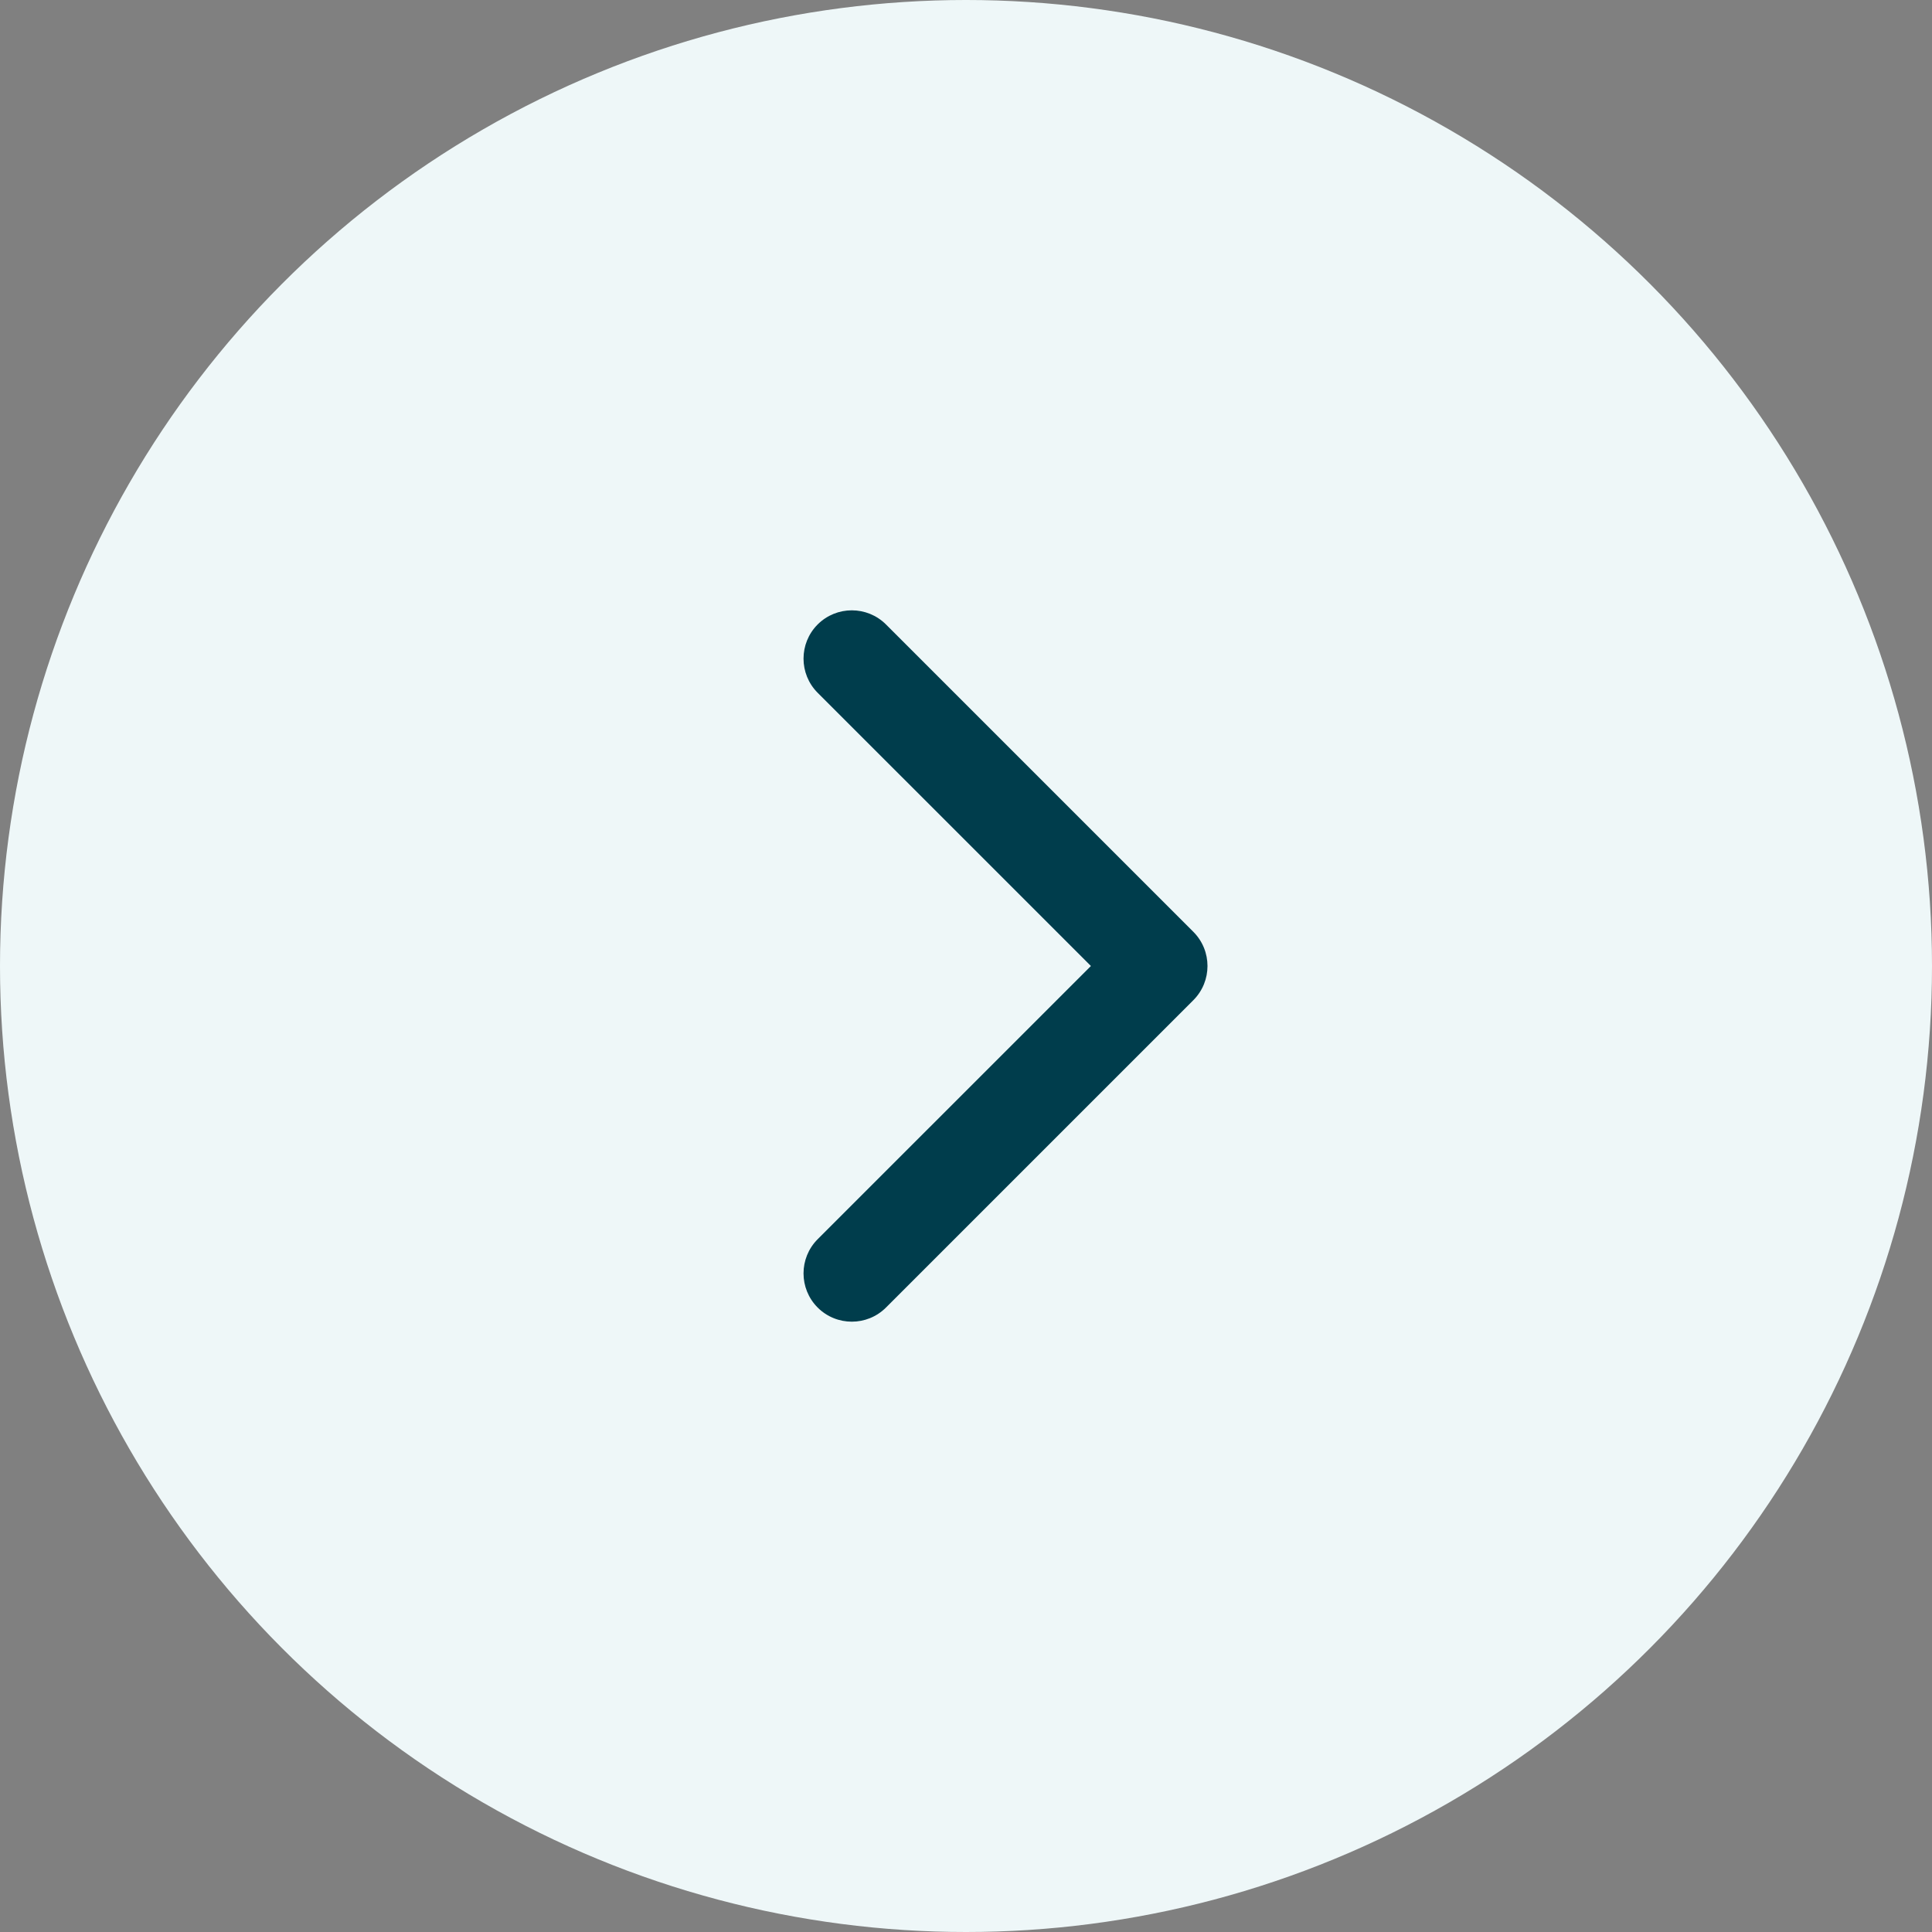 <?xml version="1.0" encoding="UTF-8"?> <svg xmlns="http://www.w3.org/2000/svg" width="60" height="60" viewBox="0 0 60 60" fill="none"><rect x="0" y="0" width="60" height="60" fill="#808080" stroke="none"/> <circle cx="30" cy="30" r="30" fill="#EEF7F8"></circle> <path d="M37.061 31.061C37.646 30.475 37.646 29.525 37.061 28.939L27.515 19.393C26.929 18.808 25.979 18.808 25.393 19.393C24.808 19.979 24.808 20.929 25.393 21.515L33.879 30L25.393 38.485C24.808 39.071 24.808 40.021 25.393 40.607C25.979 41.192 26.929 41.192 27.515 40.607L37.061 31.061ZM34 31.5L36 31.5L36 28.5L34 28.5L34 31.5Z" fill="#003D4C"></path> </svg> 